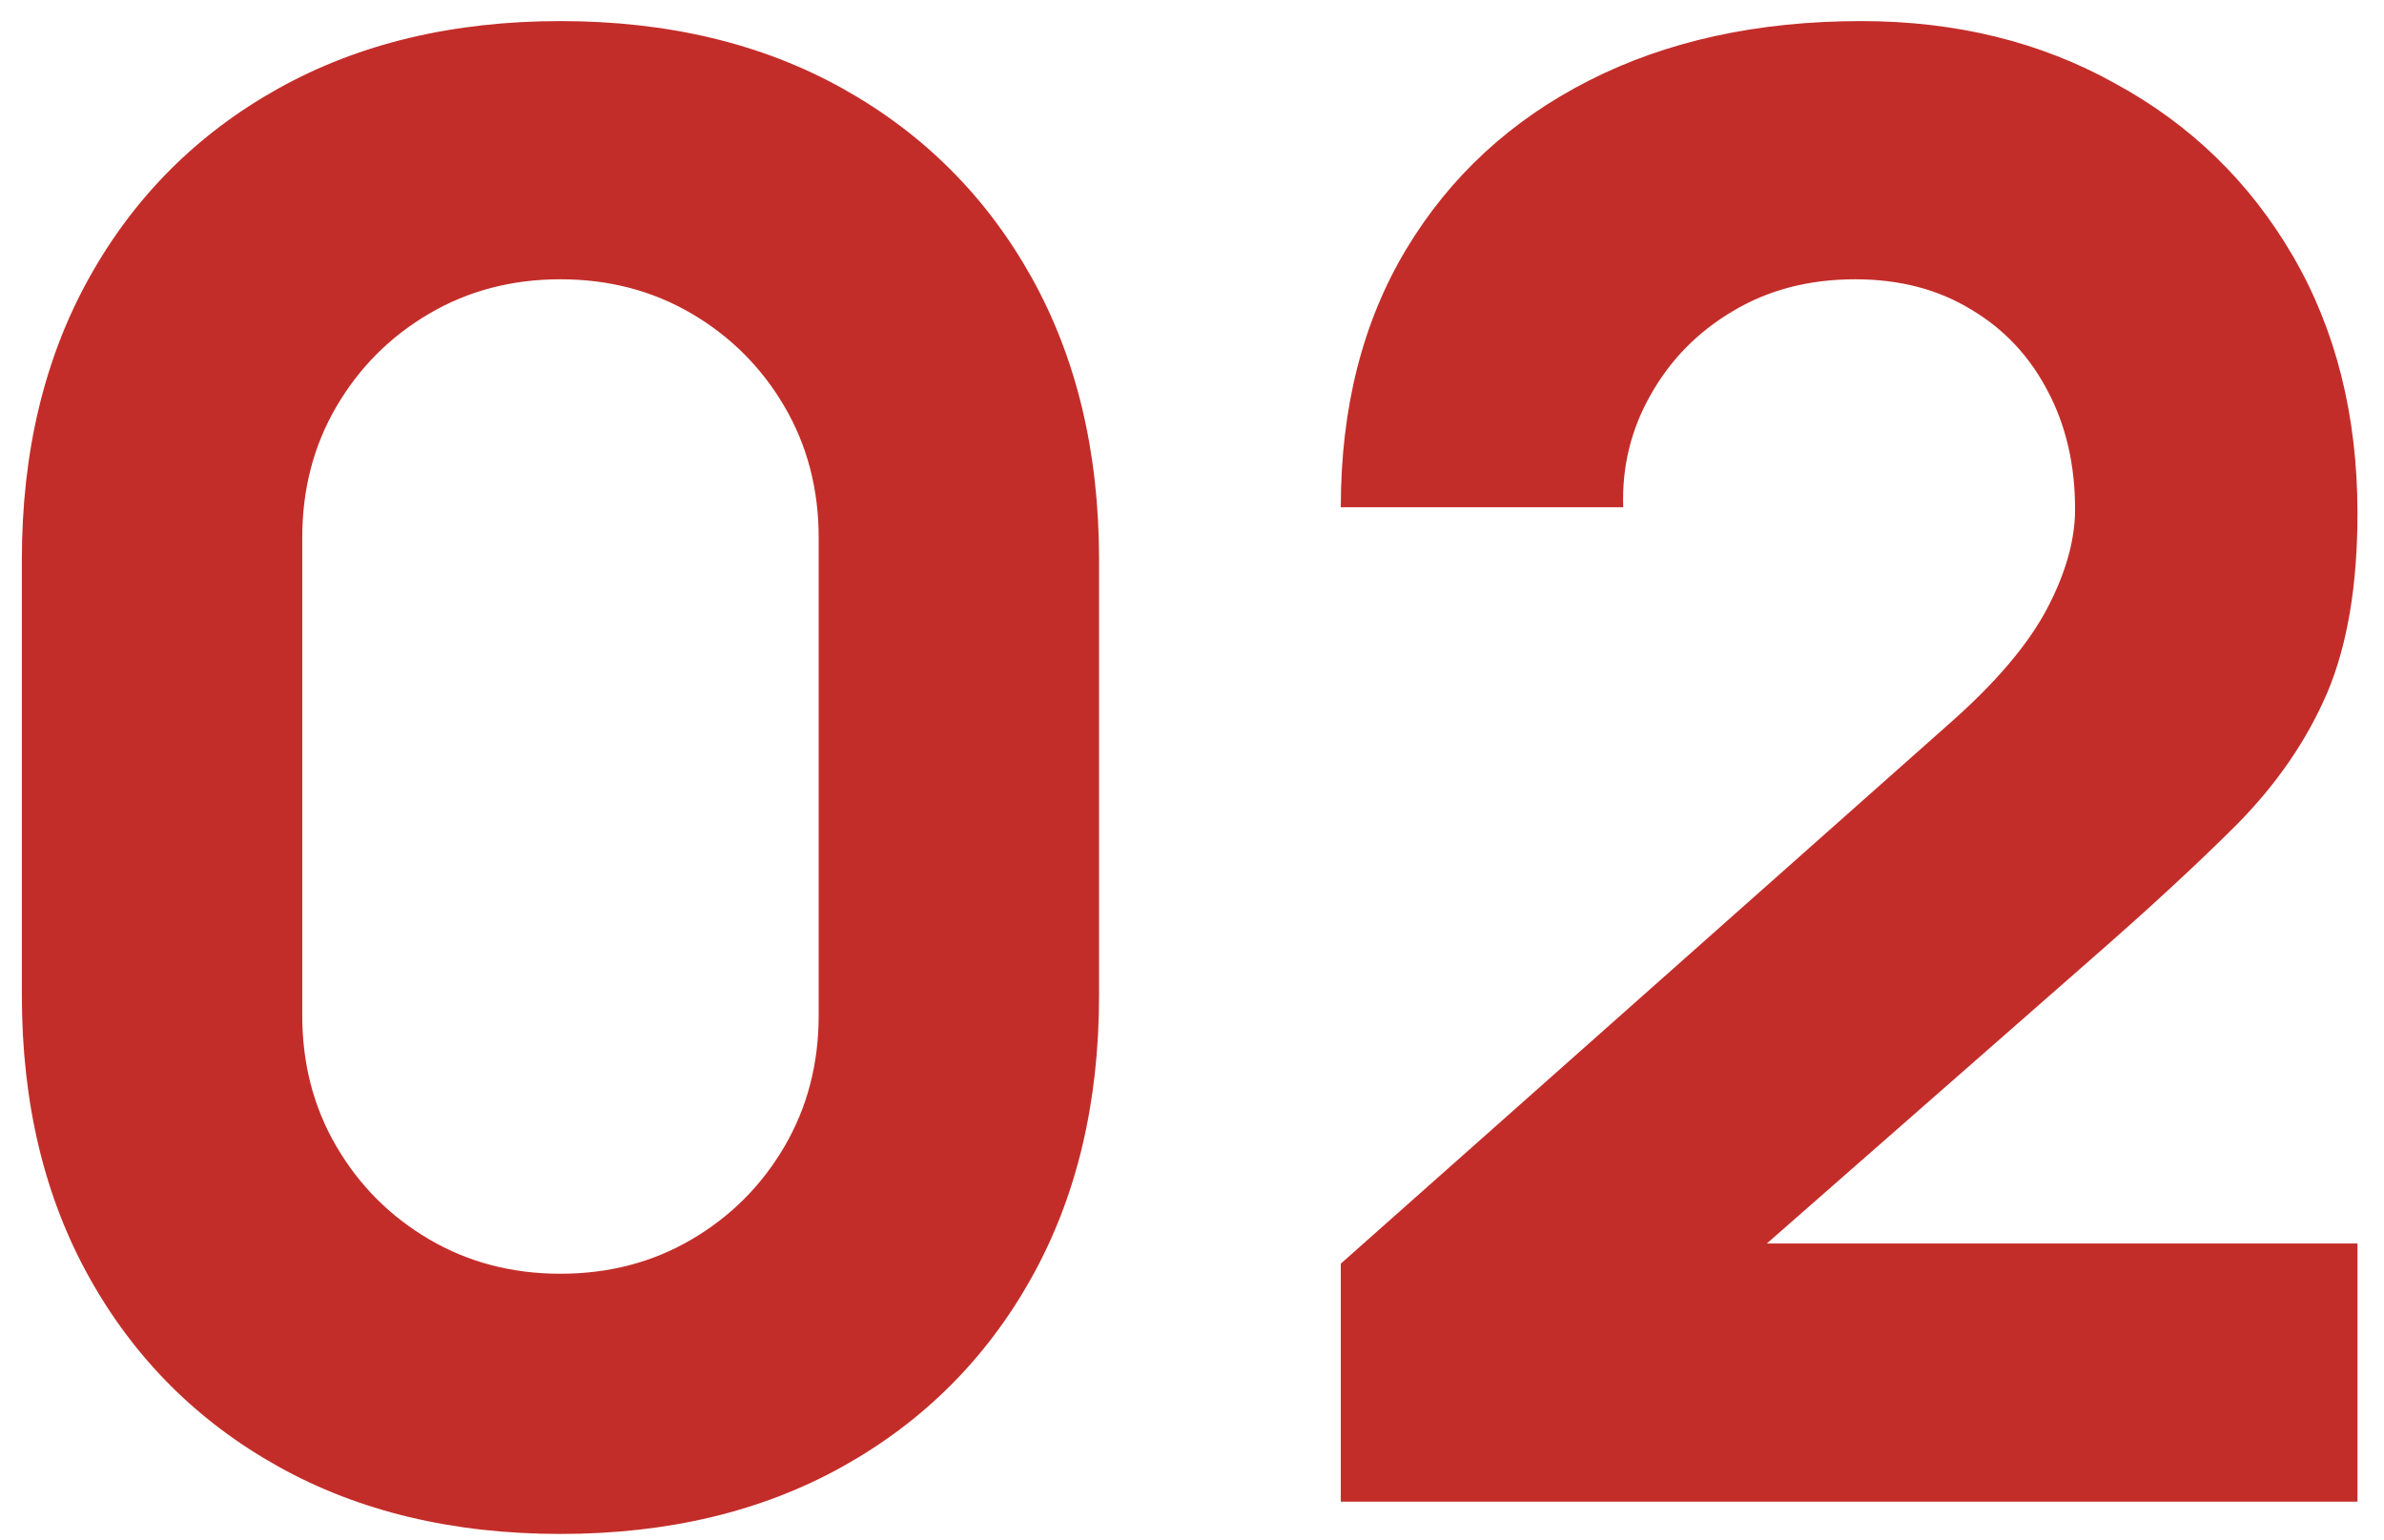 <svg xmlns="http://www.w3.org/2000/svg" width="65" height="42" viewBox="0 0 65 42" fill="none"><path d="M15.281 41.825C12.348 41.825 9.781 41.211 7.581 39.983C5.381 38.754 3.667 37.04 2.439 34.84C1.21 32.64 0.596 30.073 0.596 27.14V15.26C0.596 12.327 1.21 9.76 2.439 7.56C3.667 5.36 5.381 3.646 7.581 2.417C9.781 1.189 12.348 0.575 15.281 0.575C18.214 0.575 20.781 1.189 22.981 2.417C25.181 3.646 26.895 5.36 28.124 7.56C29.352 9.76 29.966 12.327 29.966 15.26V27.14C29.966 30.073 29.352 32.64 28.124 34.84C26.895 37.04 25.181 38.754 22.981 39.983C20.781 41.211 18.214 41.825 15.281 41.825ZM15.281 34.73C16.601 34.73 17.793 34.418 18.856 33.795C19.919 33.172 20.763 32.328 21.386 31.265C22.009 30.202 22.321 29.01 22.321 27.69V14.655C22.321 13.335 22.009 12.143 21.386 11.08C20.763 10.017 19.919 9.173 18.856 8.55C17.793 7.927 16.601 7.615 15.281 7.615C13.961 7.615 12.769 7.927 11.706 8.55C10.643 9.173 9.799 10.017 9.176 11.08C8.553 12.143 8.241 13.335 8.241 14.655V27.69C8.241 29.01 8.553 30.202 9.176 31.265C9.799 32.328 10.643 33.172 11.706 33.795C12.769 34.418 13.961 34.73 15.281 34.73ZM36.557 40.945V34.455L53.167 19.715C54.413 18.615 55.293 17.579 55.807 16.608C56.32 15.636 56.577 14.728 56.577 13.885C56.577 12.675 56.329 11.602 55.834 10.668C55.339 9.714 54.642 8.972 53.744 8.44C52.846 7.89 51.792 7.615 50.582 7.615C49.317 7.615 48.198 7.908 47.227 8.495C46.273 9.063 45.531 9.824 44.999 10.777C44.468 11.713 44.22 12.73 44.257 13.83H36.557C36.557 11.117 37.153 8.77 38.344 6.79C39.536 4.81 41.195 3.279 43.322 2.197C45.448 1.116 47.923 0.575 50.747 0.575C53.332 0.575 55.642 1.143 57.677 2.28C59.73 3.398 61.343 4.966 62.517 6.982C63.69 8.999 64.277 11.337 64.277 13.995C64.277 15.957 64.002 17.588 63.452 18.89C62.902 20.173 62.086 21.365 61.004 22.465C59.922 23.547 58.593 24.775 57.017 26.15L46.292 35.555L45.687 33.905H64.277V40.945H36.557Z" fill="#C32D29"></path></svg>